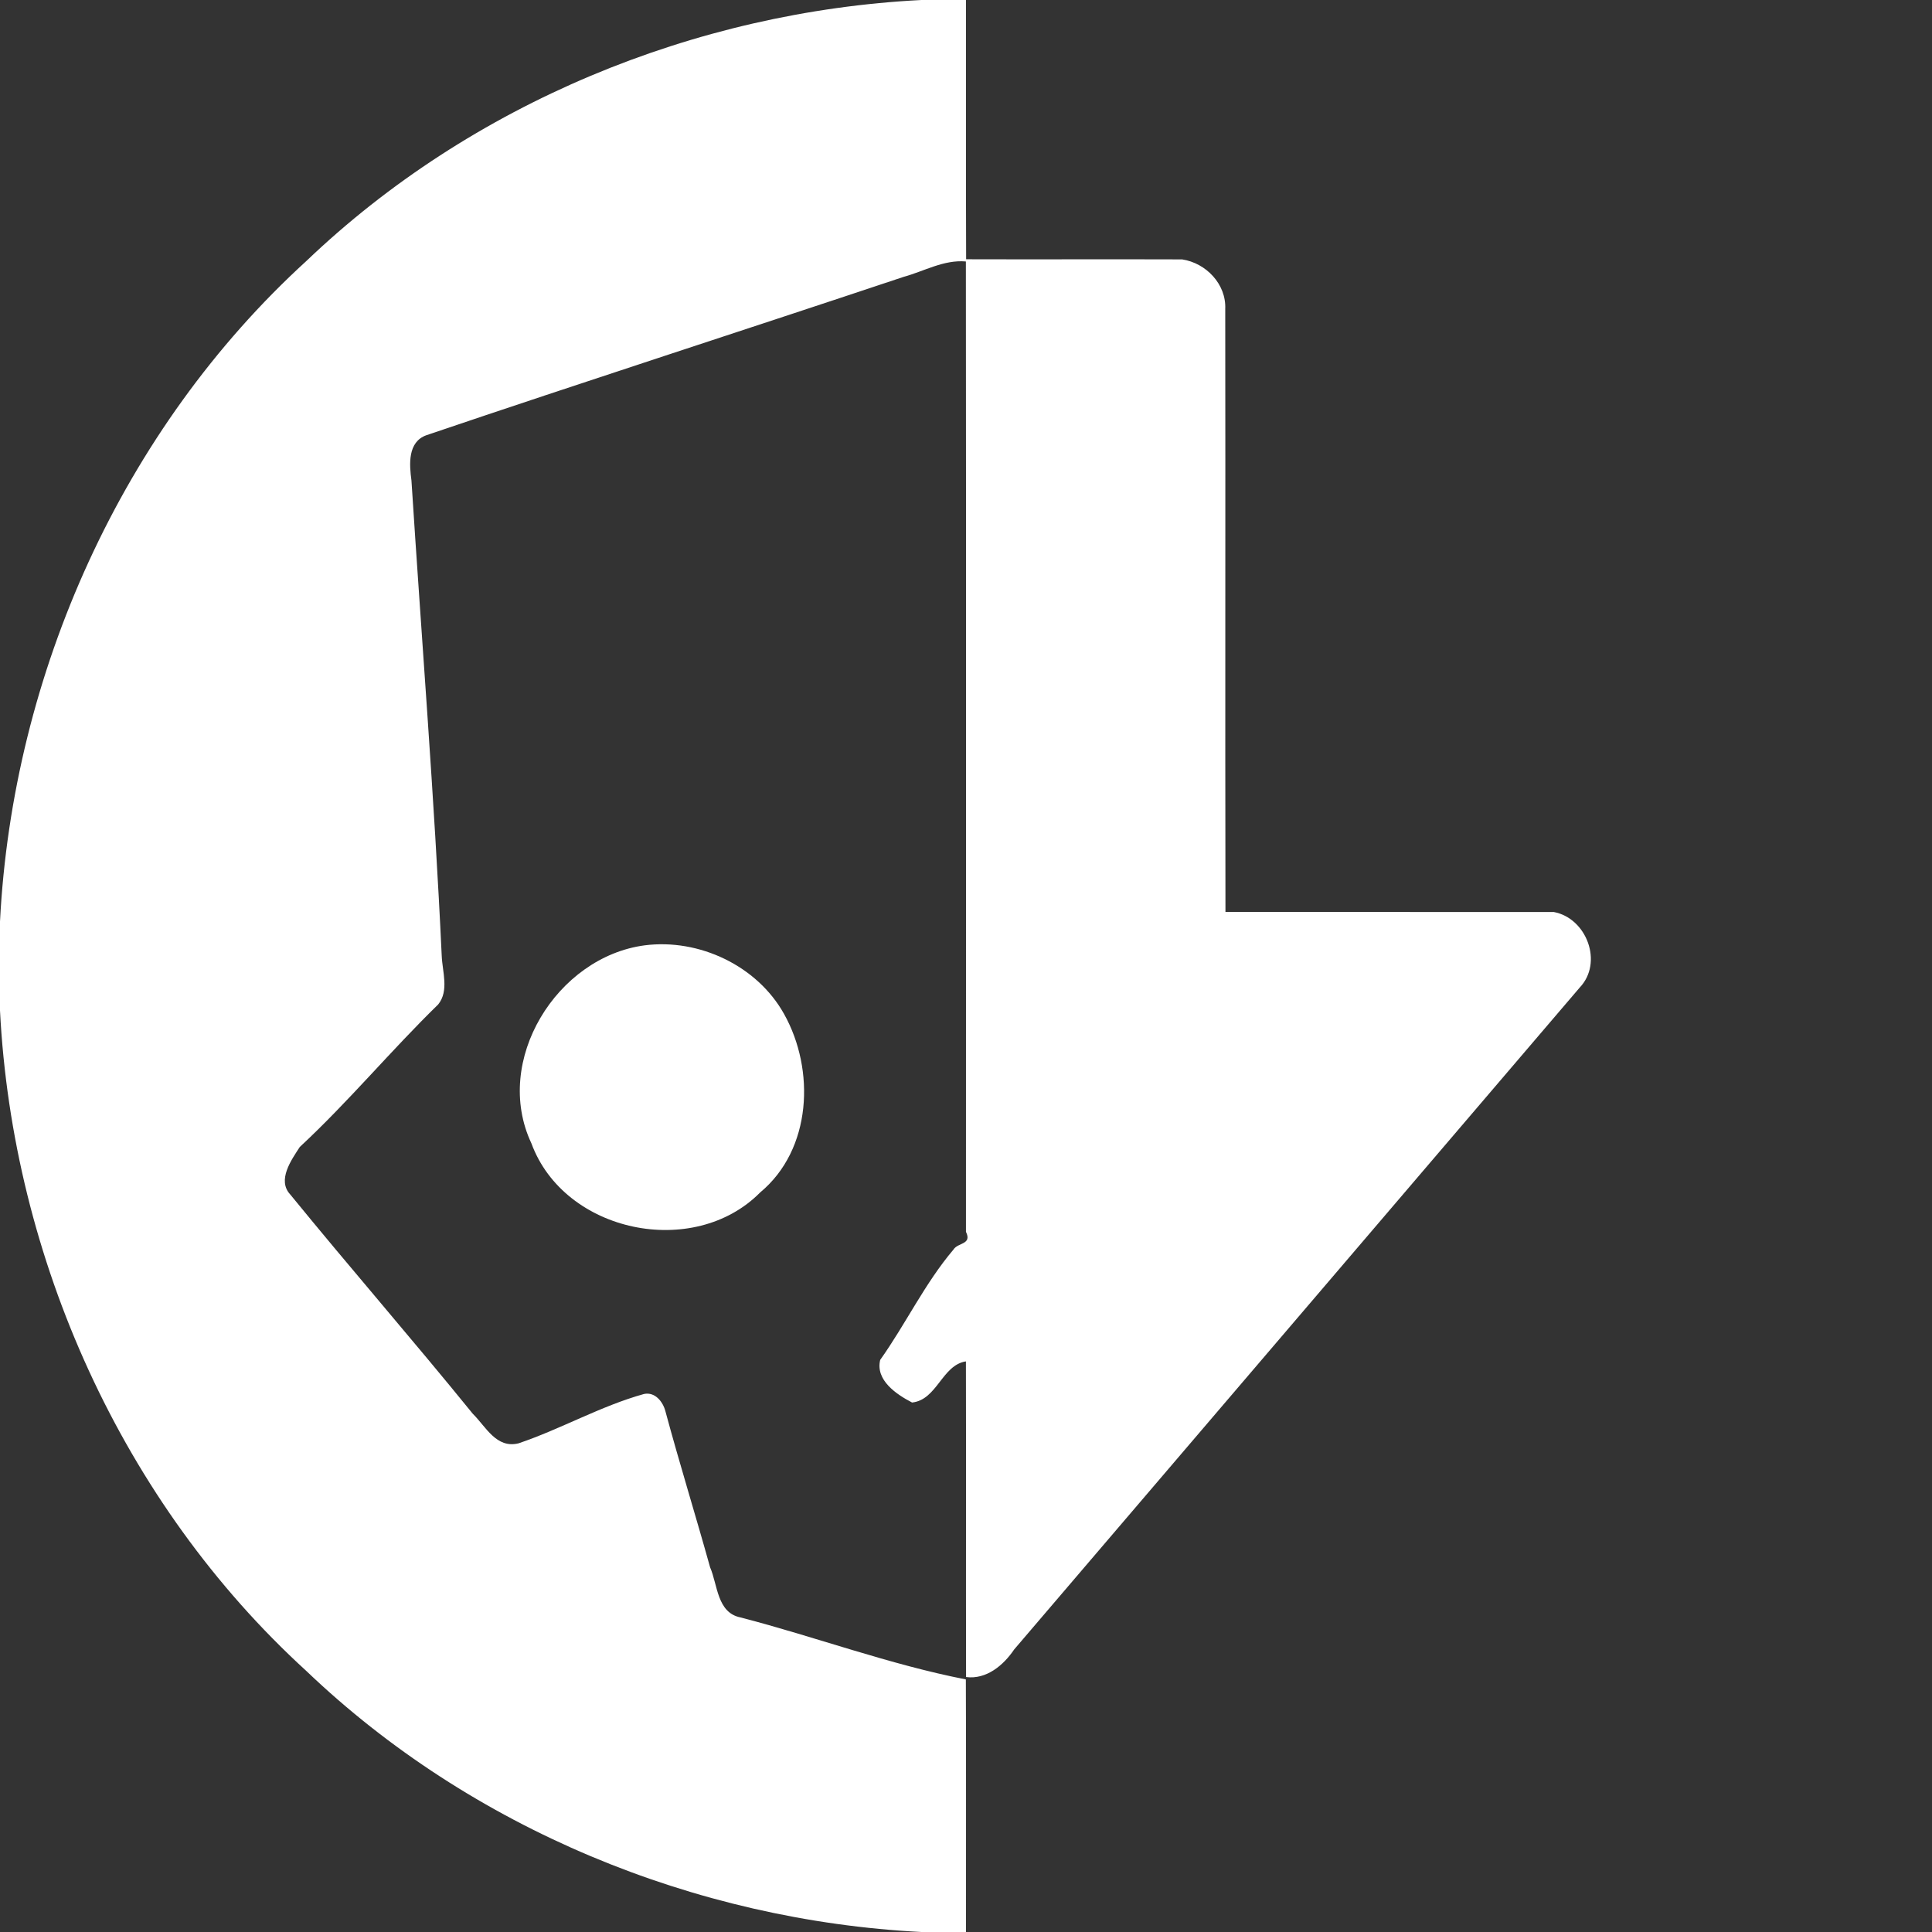 <?xml version="1.0" encoding="UTF-8" ?>
<!DOCTYPE svg PUBLIC "-//W3C//DTD SVG 1.1//EN" "http://www.w3.org/Graphics/SVG/1.1/DTD/svg11.dtd">
<svg width="894pt" height="894pt" viewBox="0 0 894 894" version="1.1" xmlns="http://www.w3.org/2000/svg">
<rect x="0" y="0" width="894" height="894" fill="#333333" stroke="none"/>
<g id="#ffffffff">
<path fill="#ffffff" opacity="1.00" d=" M 426.38 0.00 L 447.00 0.00 C 447.05 39.99 446.90 79.98 447.06 119.97 C 480.38 120.08 513.70 119.91 547.02 120.03 C 558.09 121.72 567.47 131.48 566.96 142.99 C 567.10 235.98 566.88 328.98 567.06 421.97 C 617.71 422.06 668.36 421.95 719.01 422.02 C 734.20 424.86 741.98 445.42 730.98 456.98 C 643.78 559.10 556.50 661.16 469.28 763.27 C 464.36 770.57 456.45 777.25 447.03 776.02 C 446.92 727.33 447.08 678.64 446.96 629.96 C 435.91 631.63 433.63 647.77 422.05 648.99 C 414.81 645.25 405.01 638.64 407.30 629.27 C 419.13 612.61 427.96 593.83 441.21 578.21 C 443.22 574.91 449.90 575.99 446.98 570.00 C 446.98 420.33 447.08 270.66 446.94 120.99 C 436.72 120.09 427.63 125.52 418.08 128.13 C 344.59 152.69 270.75 176.47 197.30 201.39 C 188.61 204.50 189.38 214.85 190.39 222.33 C 195.08 295.64 200.98 368.96 204.40 442.33 C 204.70 449.64 207.87 458.45 202.77 464.78 C 180.80 486.20 161.25 509.81 138.73 530.73 C 134.81 536.75 128.14 546.10 134.31 552.73 C 162.14 586.85 191.05 620.03 218.79 654.21 C 224.80 660.10 229.64 670.42 239.94 667.88 C 259.66 661.22 277.94 650.61 298.05 645.03 C 303.12 644.00 306.76 648.61 307.91 653.04 C 314.44 677.24 321.89 701.17 328.58 725.23 C 332.13 733.38 331.76 746.27 342.67 748.44 C 377.56 757.48 411.58 770.23 446.93 777.12 C 447.10 816.07 446.95 855.04 447.00 894.00 L 426.38 894.00 C 321.57 888.65 217.98 846.06 141.77 773.23 C 56.53 695.45 5.83 582.20 0.00 467.60 L 0.00 426.40 C 5.83 311.80 56.53 198.55 141.77 120.77 C 217.98 47.94 321.57 5.35 426.38 0.00 Z" />
<path fill="#ffffff" opacity="1.00" d=" M 298.31 437.44 C 323.49 434.20 350.37 446.87 362.81 469.20 C 377.28 495.05 375.70 531.88 351.77 551.77 C 321.08 582.83 261.14 570.51 245.89 529.05 C 227.89 490.79 257.69 442.80 298.31 437.44 Z" />
</g>
<g id="#060709ff">
</g>
</svg>

